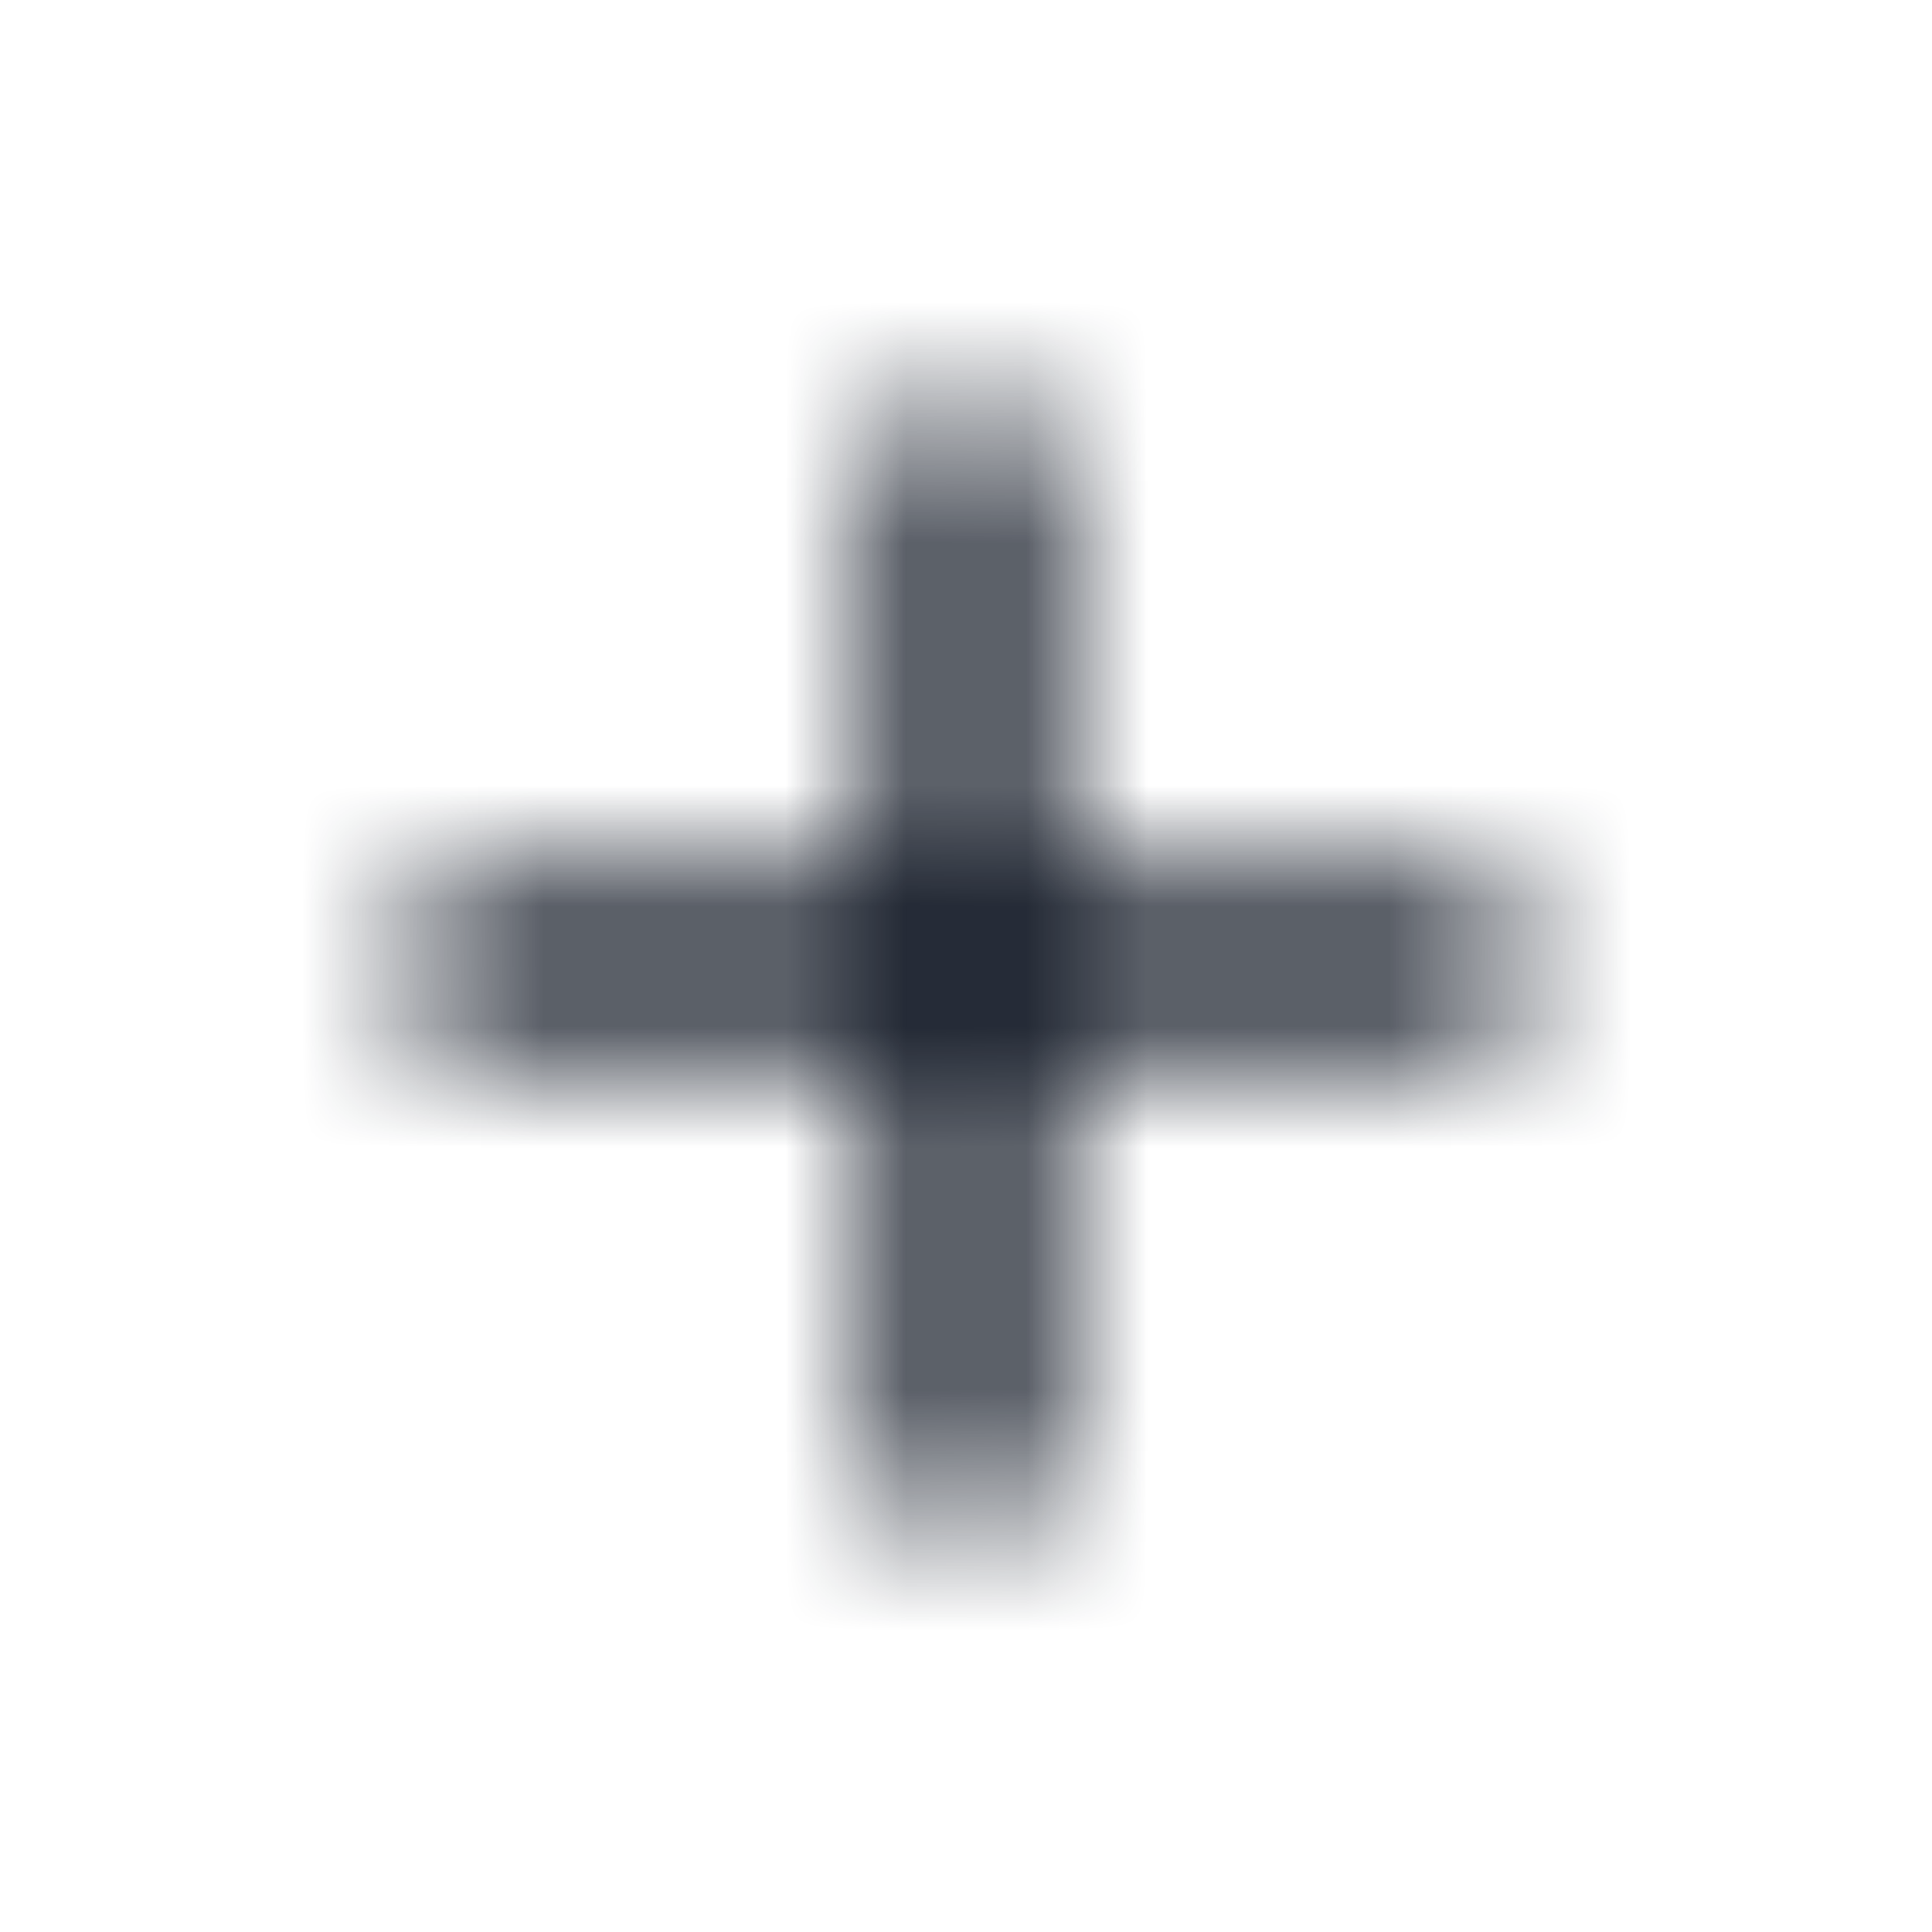 <svg width="16" height="16" fill="none" xmlns="http://www.w3.org/2000/svg"><mask id="a" style="mask-type:alpha" maskUnits="userSpaceOnUse" x="3" y="3" width="10" height="10"><path d="M11.999 8.667H8.665V12c0 .367-.3.667-.666.667A.669.669 0 017.332 12V8.667H3.999A.669.669 0 013.332 8c0-.367.3-.667.667-.667h3.333V4c0-.367.3-.667.667-.667.366 0 .666.3.666.667v3.333H12c.366 0 .666.3.666.667 0 .367-.3.667-.666.667z" fill="#000"/></mask><g mask="url(#a)"><path fill="#09101D" d="M0 0h16v16H0z"/></g></svg>